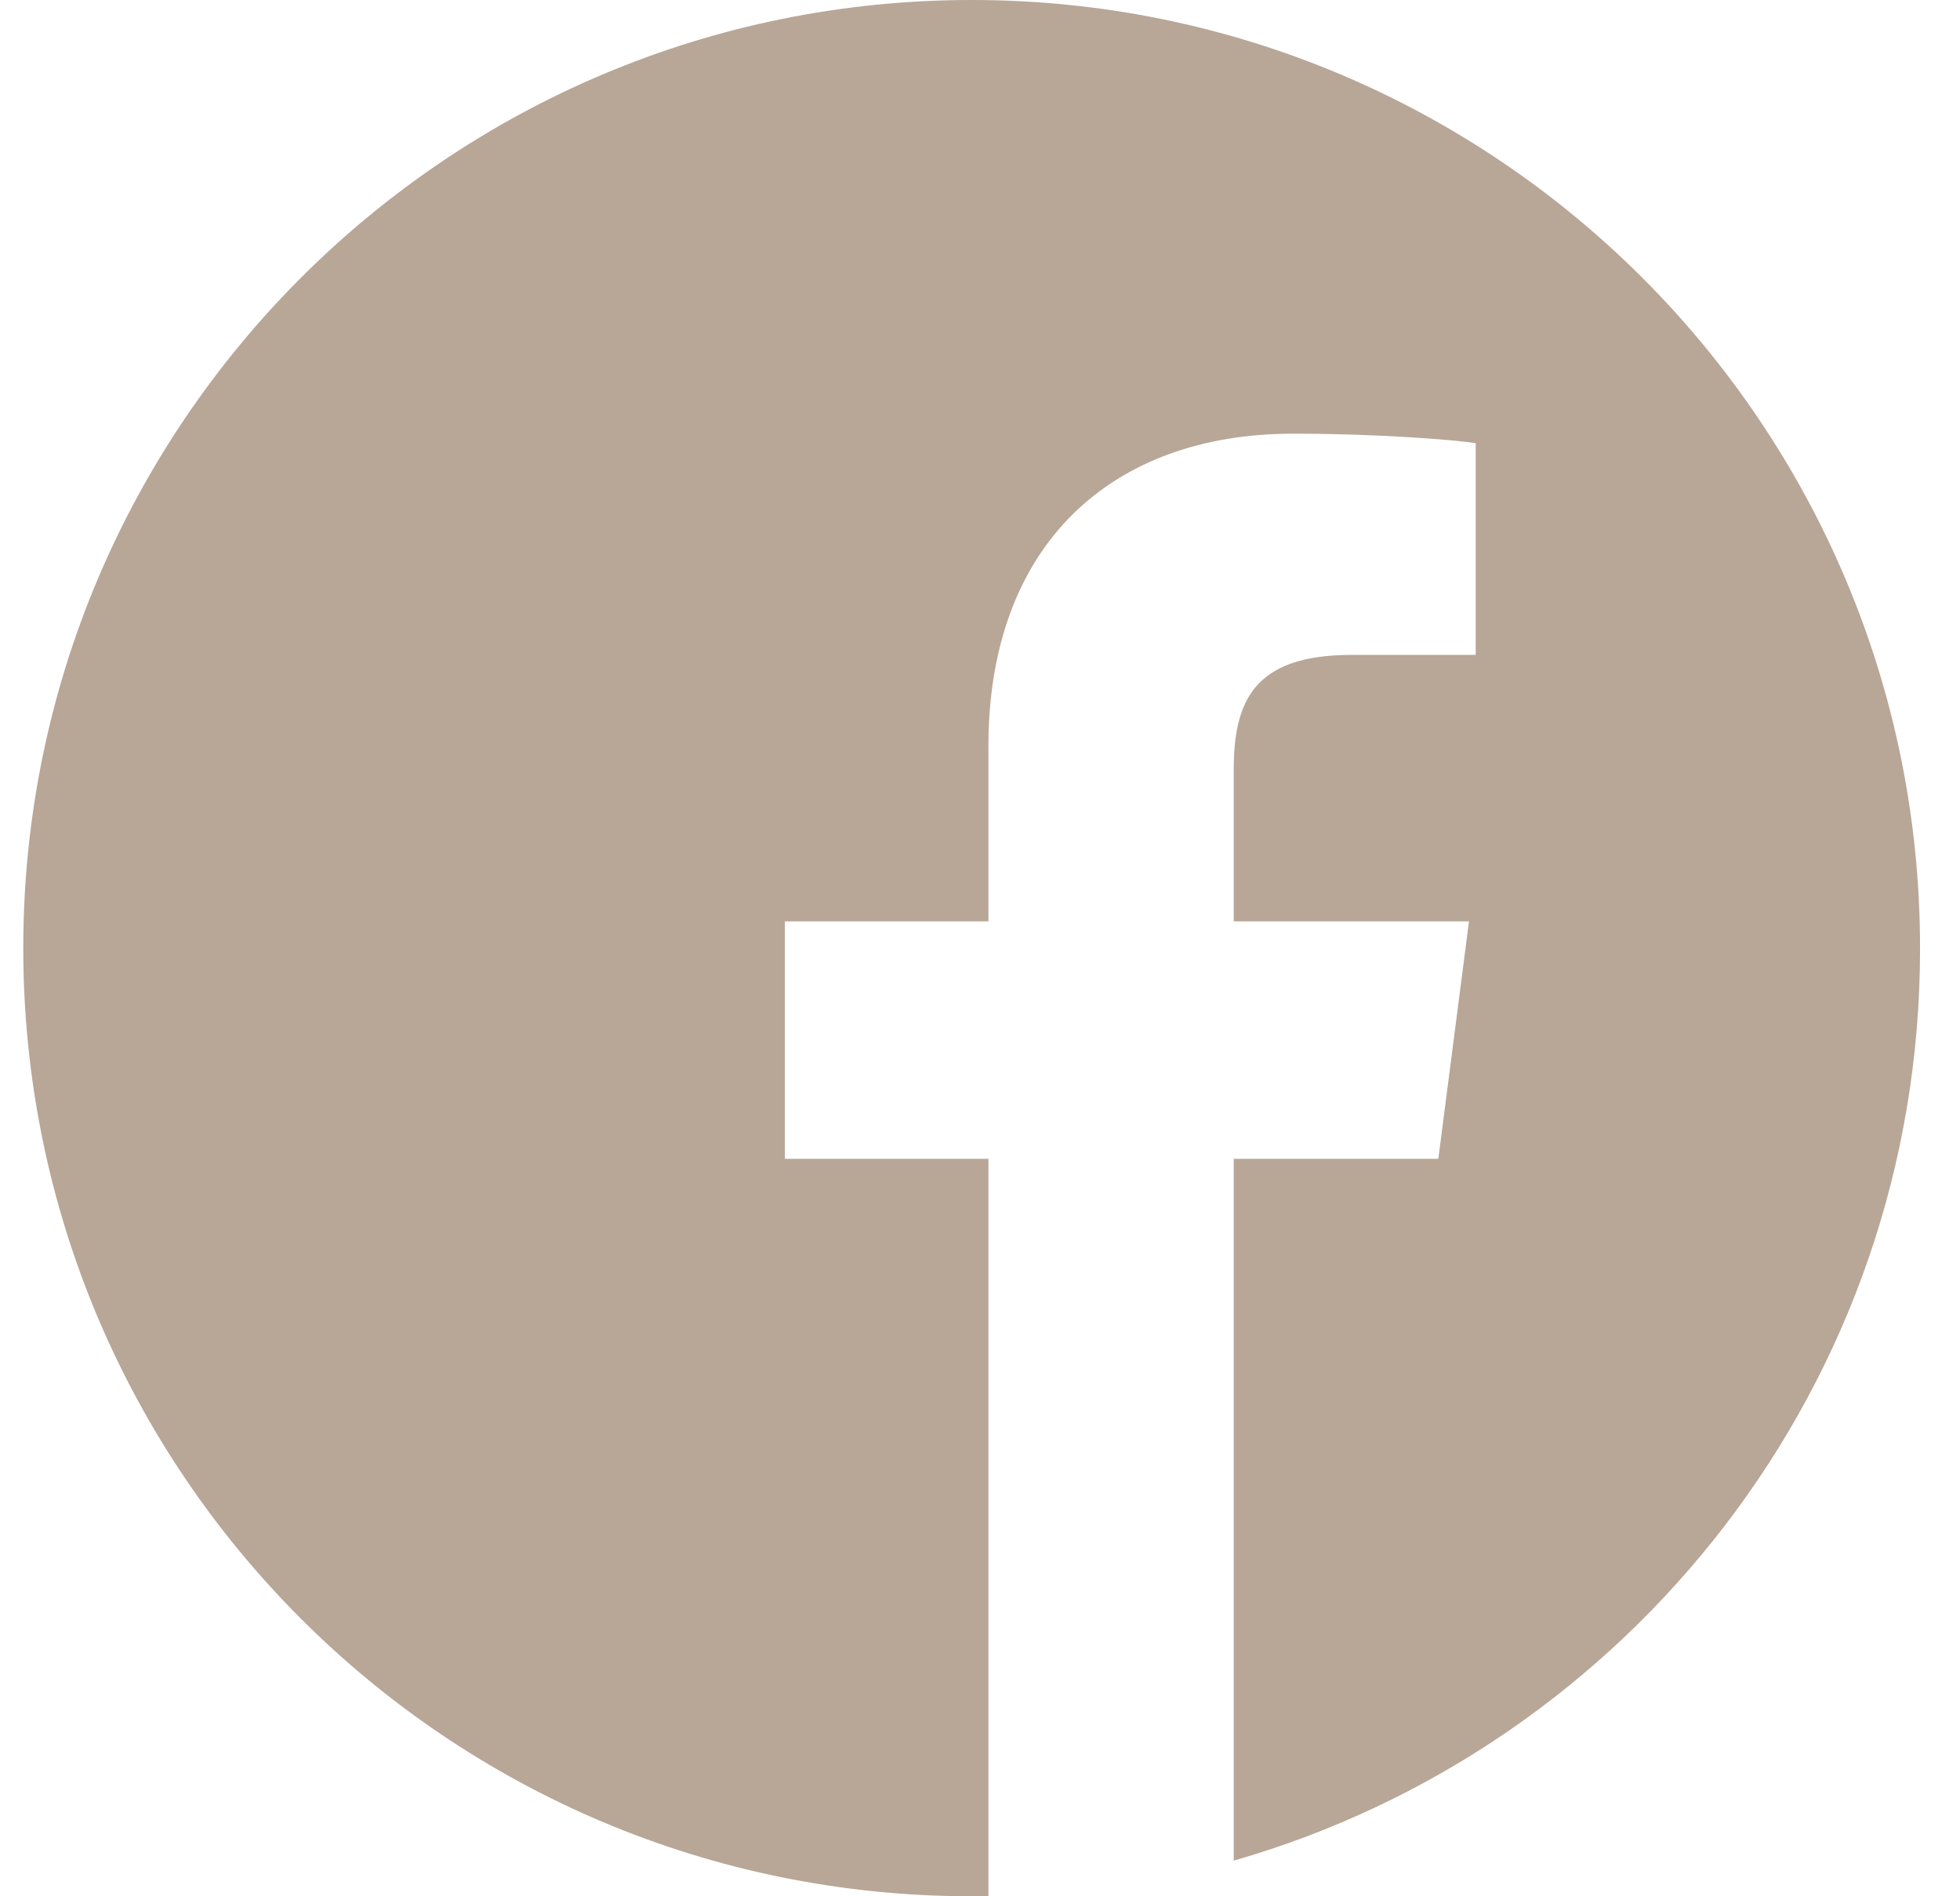 <svg width="31" height="30" fill="none" xmlns="http://www.w3.org/2000/svg"><g clip-path="url(#a)"><path d="M30.368 15c0-8.29-6.72-15-15-15-8.28 0-15 6.71-15 15s6.711 15 15 15h.265V18.333h-3.219v-3.756h3.219v-2.77c0-3.2 1.958-4.946 4.815-4.946 1.367 0 2.548.097 2.892.15v3.35h-1.966c-1.552 0-1.861.741-1.861 1.826v2.39h3.721l-.485 3.756h-3.236v11.103c6.27-1.8 10.855-7.567 10.855-14.418V15Z" fill="#B8A697"/></g><defs><clipPath id="a"><path fill="#fff" transform="translate(.368)" d="M0 0h30v30H0z"/></clipPath></defs></svg>

